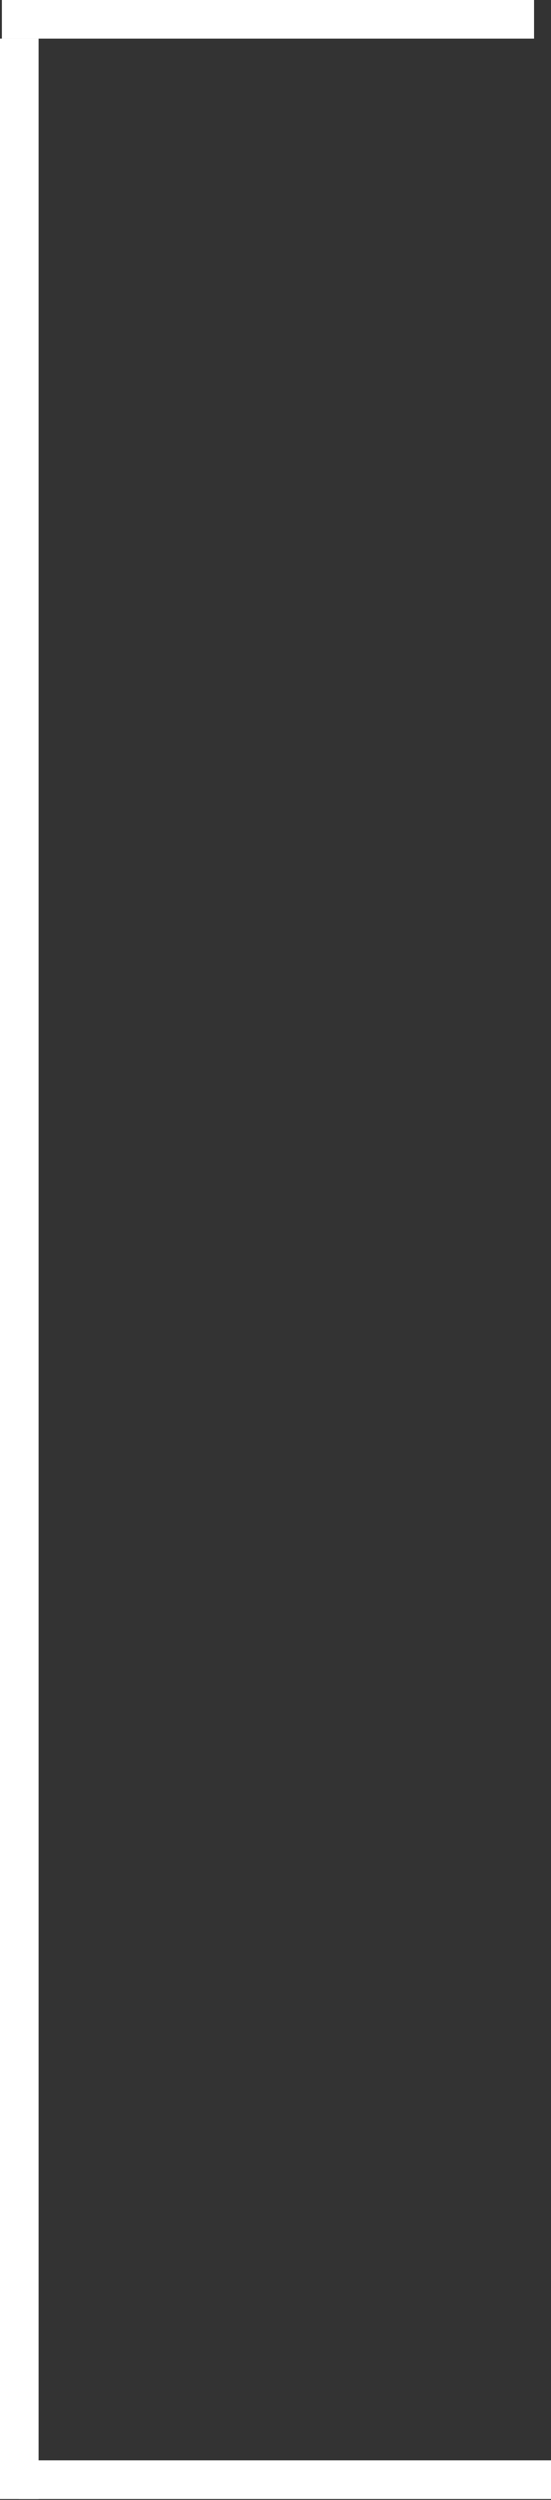 <?xml version="1.0" encoding="UTF-8"?> <svg xmlns="http://www.w3.org/2000/svg" width="585" height="2653" viewBox="0 0 585 2653" fill="none"><rect x="0" y="0" width="585" height="2653" fill="#333333" stroke="none"/><line x1="20.5" y1="2652.03" x2="20.5" y2="40.969" stroke="white" stroke-width="41"></line><line x1="2" y1="20.5" x2="567" y2="20.5" stroke="white" stroke-width="41"></line><line x1="20" y1="2631.5" x2="585" y2="2631.5" stroke="white" stroke-width="41"></line></svg> 